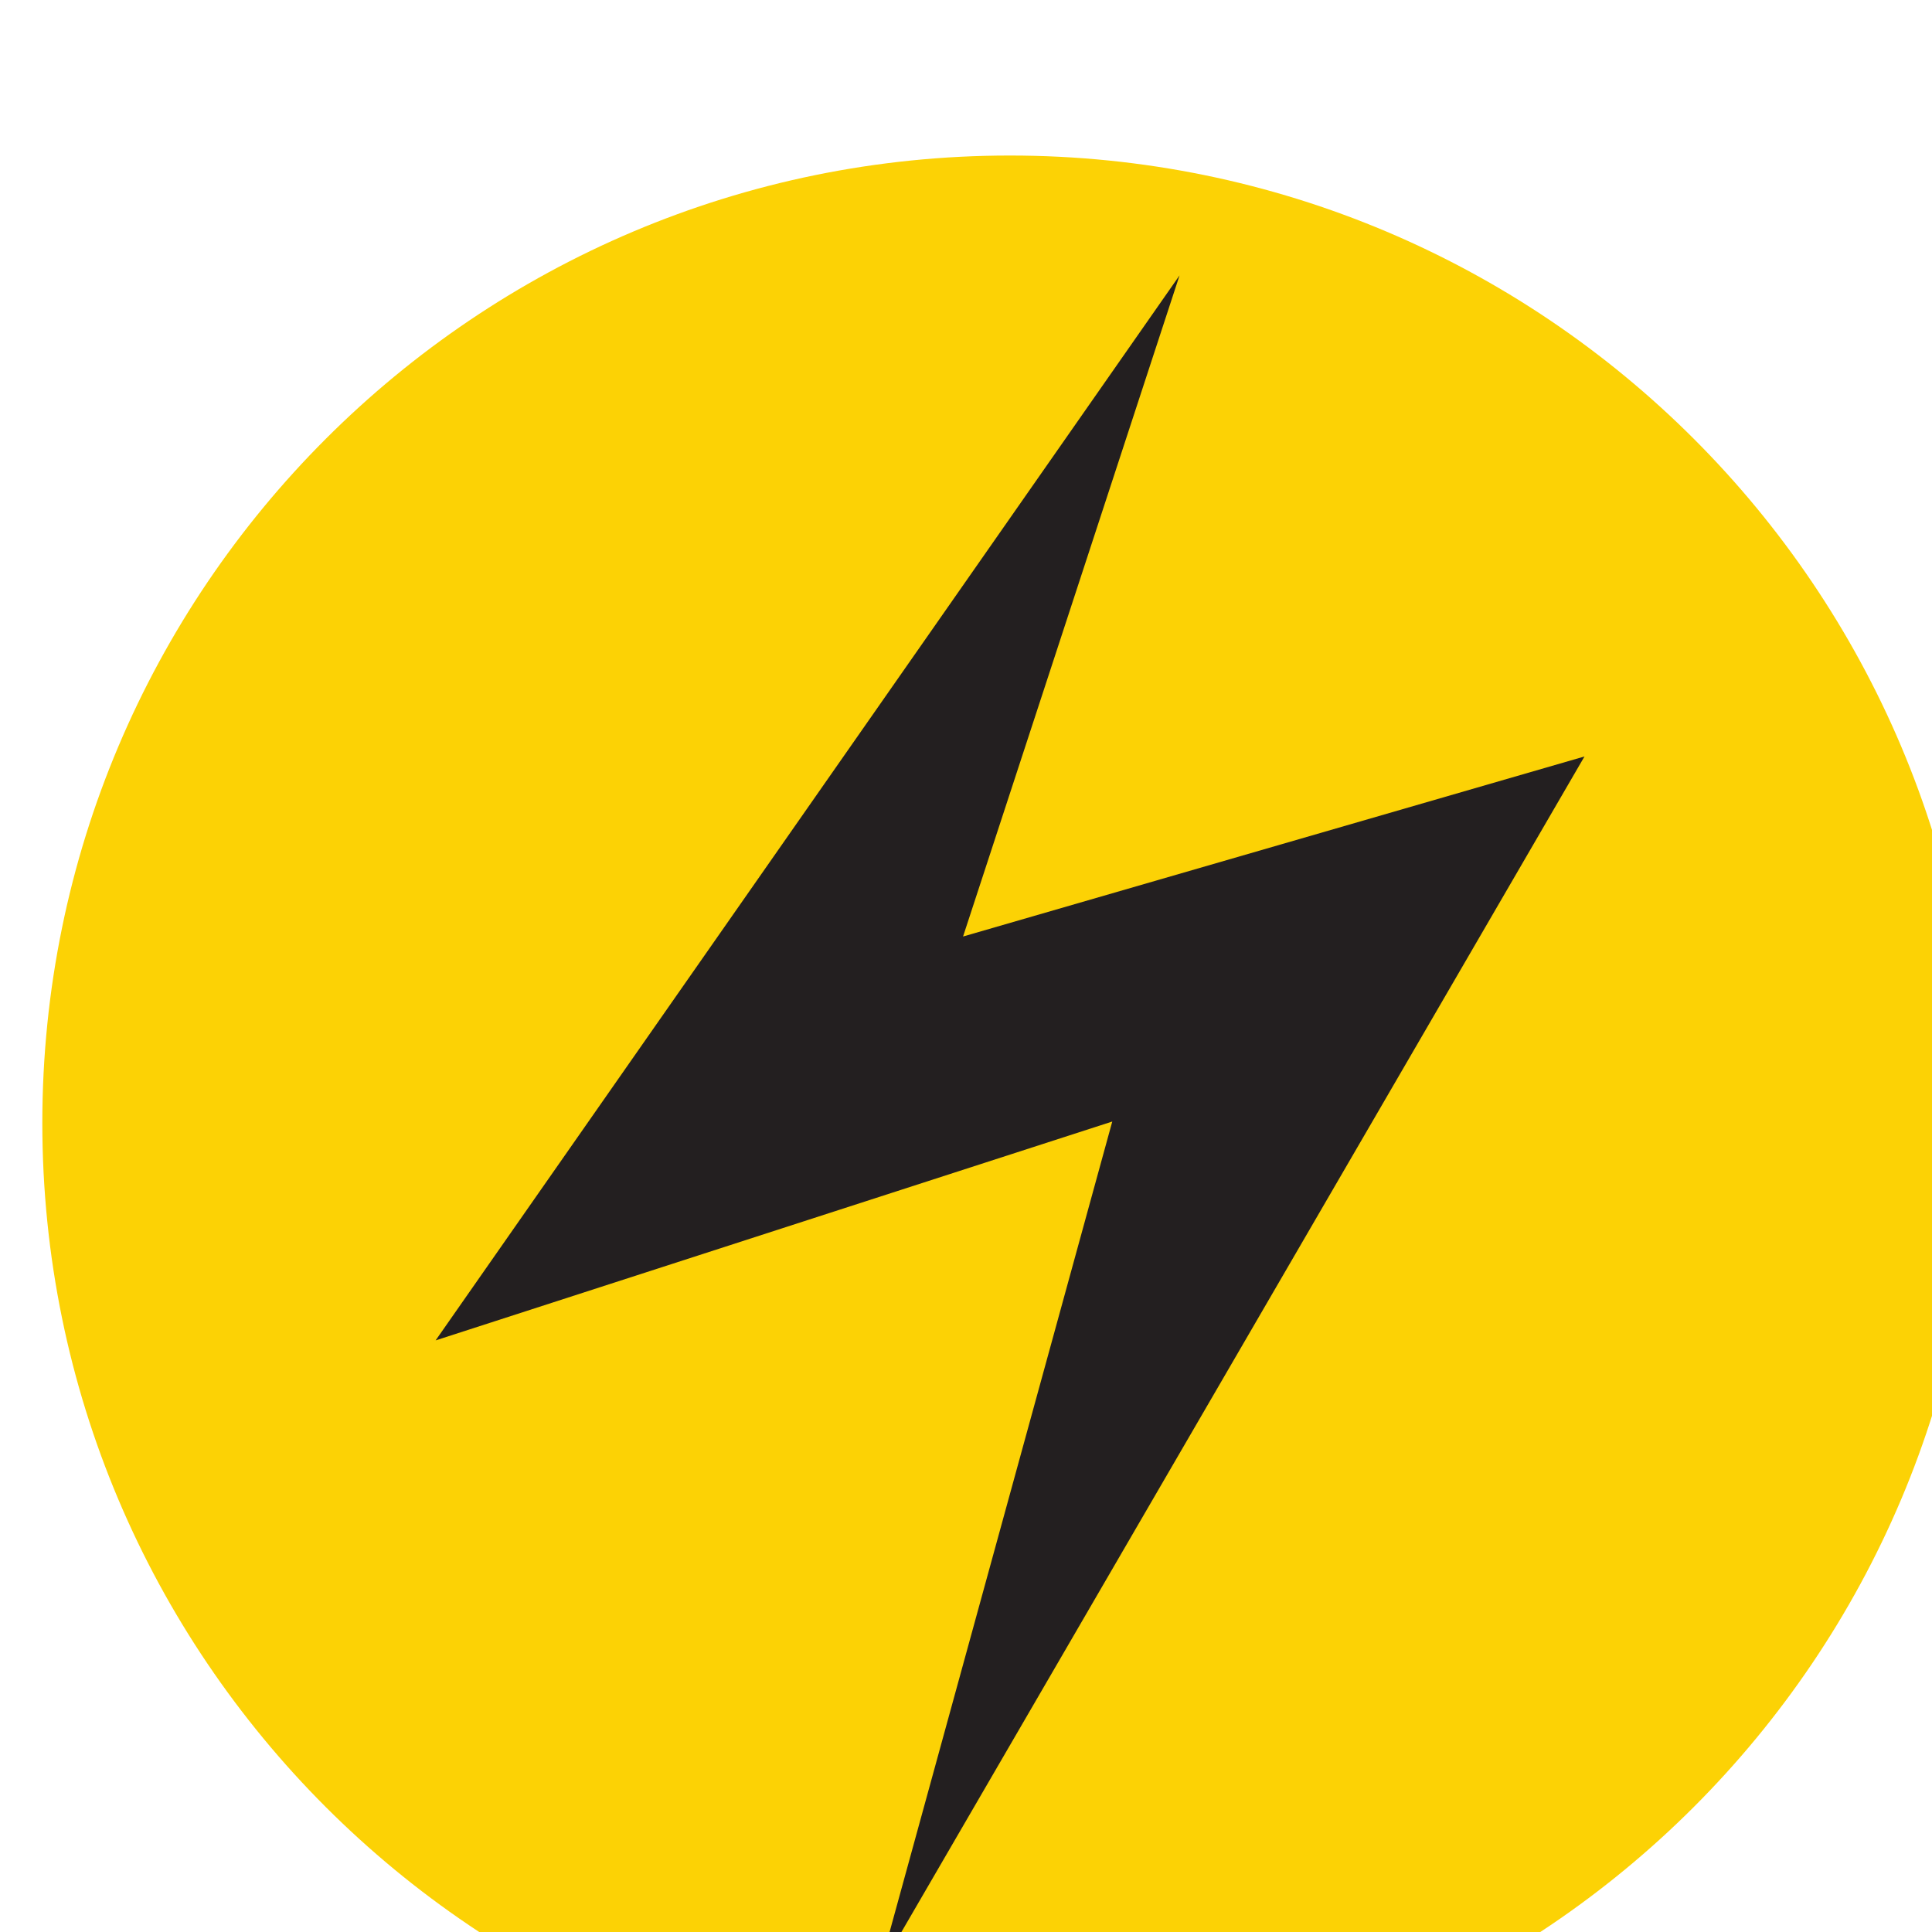 <?xml version="1.0" encoding="UTF-8" standalone="no"?>
<!-- Created with Inkscape (http://www.inkscape.org/) -->

<svg
   width="3.165mm"
   height="3.165mm"
   viewBox="0 0 3.165 3.165"
   version="1.1"
   id="svg1"
   xml:space="preserve"
   xmlns:inkscape="http://www.inkscape.org/namespaces/inkscape"
   xmlns:sodipodi="http://sodipodi.sourceforge.net/DTD/sodipodi-0.dtd"
   xmlns="http://www.w3.org/2000/svg"
   xmlns:svg="http://www.w3.org/2000/svg"><sodipodi:namedview
     id="namedview1"
     pagecolor="#ffffff"
     bordercolor="#000000"
     borderopacity="0.25"
     inkscape:showpageshadow="2"
     inkscape:pageopacity="0.0"
     inkscape:pagecheckerboard="0"
     inkscape:deskcolor="#d1d1d1"
     inkscape:document-units="mm"><inkscape:page
       x="-2.6810619e-06"
       y="-1.7465687e-06"
       width="3.165"
       height="3.165"
       id="page3"
       margin="0"
       bleed="0" /></sodipodi:namedview><defs
     id="defs1"><clipPath
       clipPathUnits="userSpaceOnUse"
       id="clipPath95"><path
         d="m 123.668,256.987 c 0,-2.478 2.009,-4.487 4.487,-4.487 v 0 c 2.477,0 4.486,2.009 4.486,4.487 v 0 c 0,2.478 -2.009,4.486 -4.486,4.486 v 0 c -2.478,0 -4.487,-2.008 -4.487,-4.486"
         transform="translate(-128.155,-261.473)"
         id="path95" /></clipPath><clipPath
       clipPathUnits="userSpaceOnUse"
       id="clipPath97"><path
         d="m 123.668,256.987 c 0,-2.478 2.009,-4.487 4.487,-4.487 v 0 c 2.477,0 4.486,2.009 4.486,4.487 v 0 c 0,2.478 -2.009,4.486 -4.486,4.486 v 0 c -2.478,0 -4.487,-2.008 -4.487,-4.486"
         transform="translate(-128.941,-260.918)"
         id="path97" /></clipPath></defs><g
     id="g1"
     inkscape:groupmode="layer"
     inkscape:label="39"
     transform="matrix(0.265,0,0,0.265,-43.627,-161.758)"><g
       id="g93"
       inkscape:export-filename=".\g93.png"
       inkscape:export-xdpi="2006.0199"
       inkscape:export-ydpi="2006.0199"><g
         id="group-MC3"><path
           id="path94"
           d="m 0,0 c -2.478,0 -4.487,-2.009 -4.487,-4.487 0,-2.478 2.009,-4.486 4.487,-4.486 2.478,0 4.487,2.008 4.487,4.486 C 4.487,-2.009 2.478,0 0,0"
           style="fill:#fcd205;fill-opacity:1;fill-rule:nonzero;stroke:none"
           transform="matrix(1.333,0,0,-1.333,170.873,611.369)"
           clip-path="url(#clipPath95)" /><path
           id="path96"
           d="m 0,0 -3.45,-4.939 3.138,1.015 -1.082,-3.938 3.272,5.631 -2.882,-0.835 z"
           style="fill:#231f20;fill-opacity:1;fill-rule:nonzero;stroke:none"
           transform="matrix(1.333,0,0,-1.333,171.922,612.11)"
           clip-path="url(#clipPath97)" /></g></g></g></svg>
